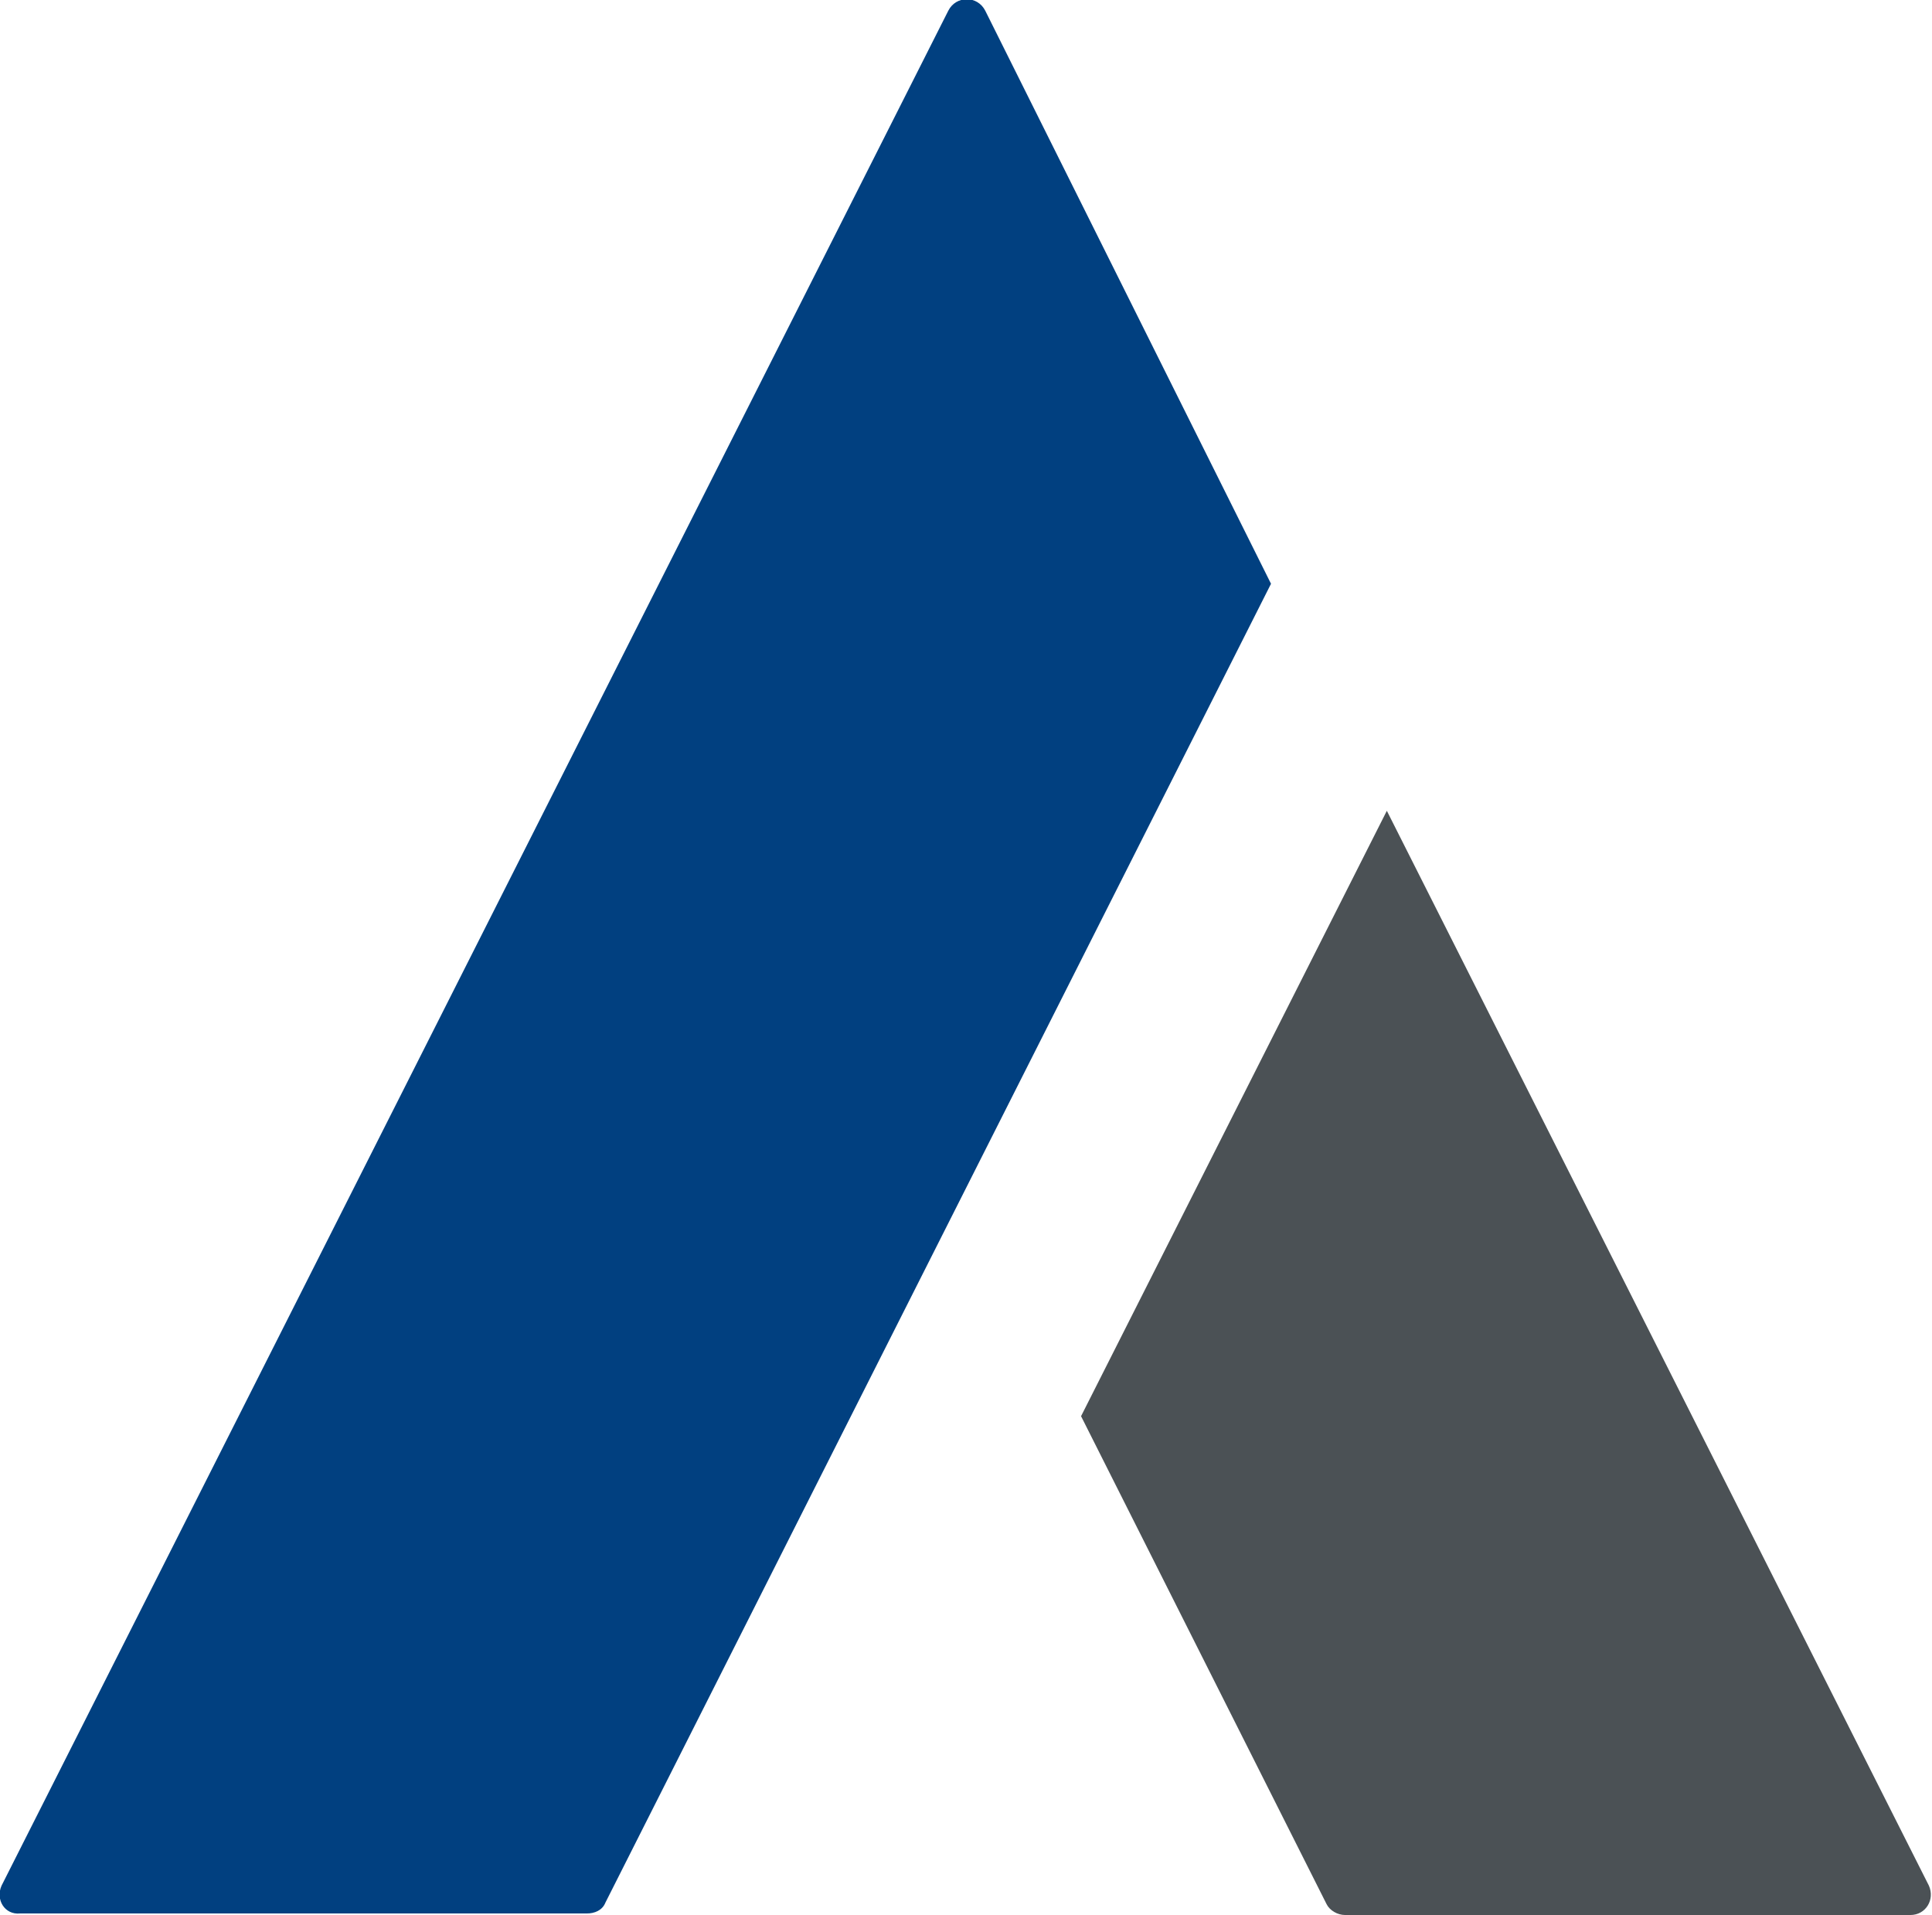 <?xml version="1.0" encoding="utf-8"?>
<!-- Generator: Adobe Illustrator 26.0.3, SVG Export Plug-In . SVG Version: 6.00 Build 0)  -->
<svg version="1.1" id="Layer_1" xmlns="http://www.w3.org/2000/svg" xmlns:xlink="http://www.w3.org/1999/xlink" x="0px" y="0px"
	 viewBox="0 0 125.1 124" style="enable-background:new 0 0 125.1 124;" xml:space="preserve">
<style type="text/css">
	.st0{fill:#FFFFFF;}
	.st1{fill:#014080;}
	.st2{fill:#4B5155;}
</style>
<g>
	<path class="st1" d="M0.1,122.1L61.4,0.7c0.5-1,1.9-1,2.4,0l18.5,37.1l-43.1,85.4c-0.2,0.5-0.7,0.7-1.2,0.7H1.3
		C0.3,124-0.3,123,0.1,122.1z"/>
	<g>
		<path class="st2" d="M89.8,52.5l35.1,69.6c0.4,0.9-0.2,1.9-1.2,1.9H87.1c-0.5,0-1-0.3-1.2-0.7L70,91.7L89.8,52.5z"/>
	</g>
</g>
</svg>

